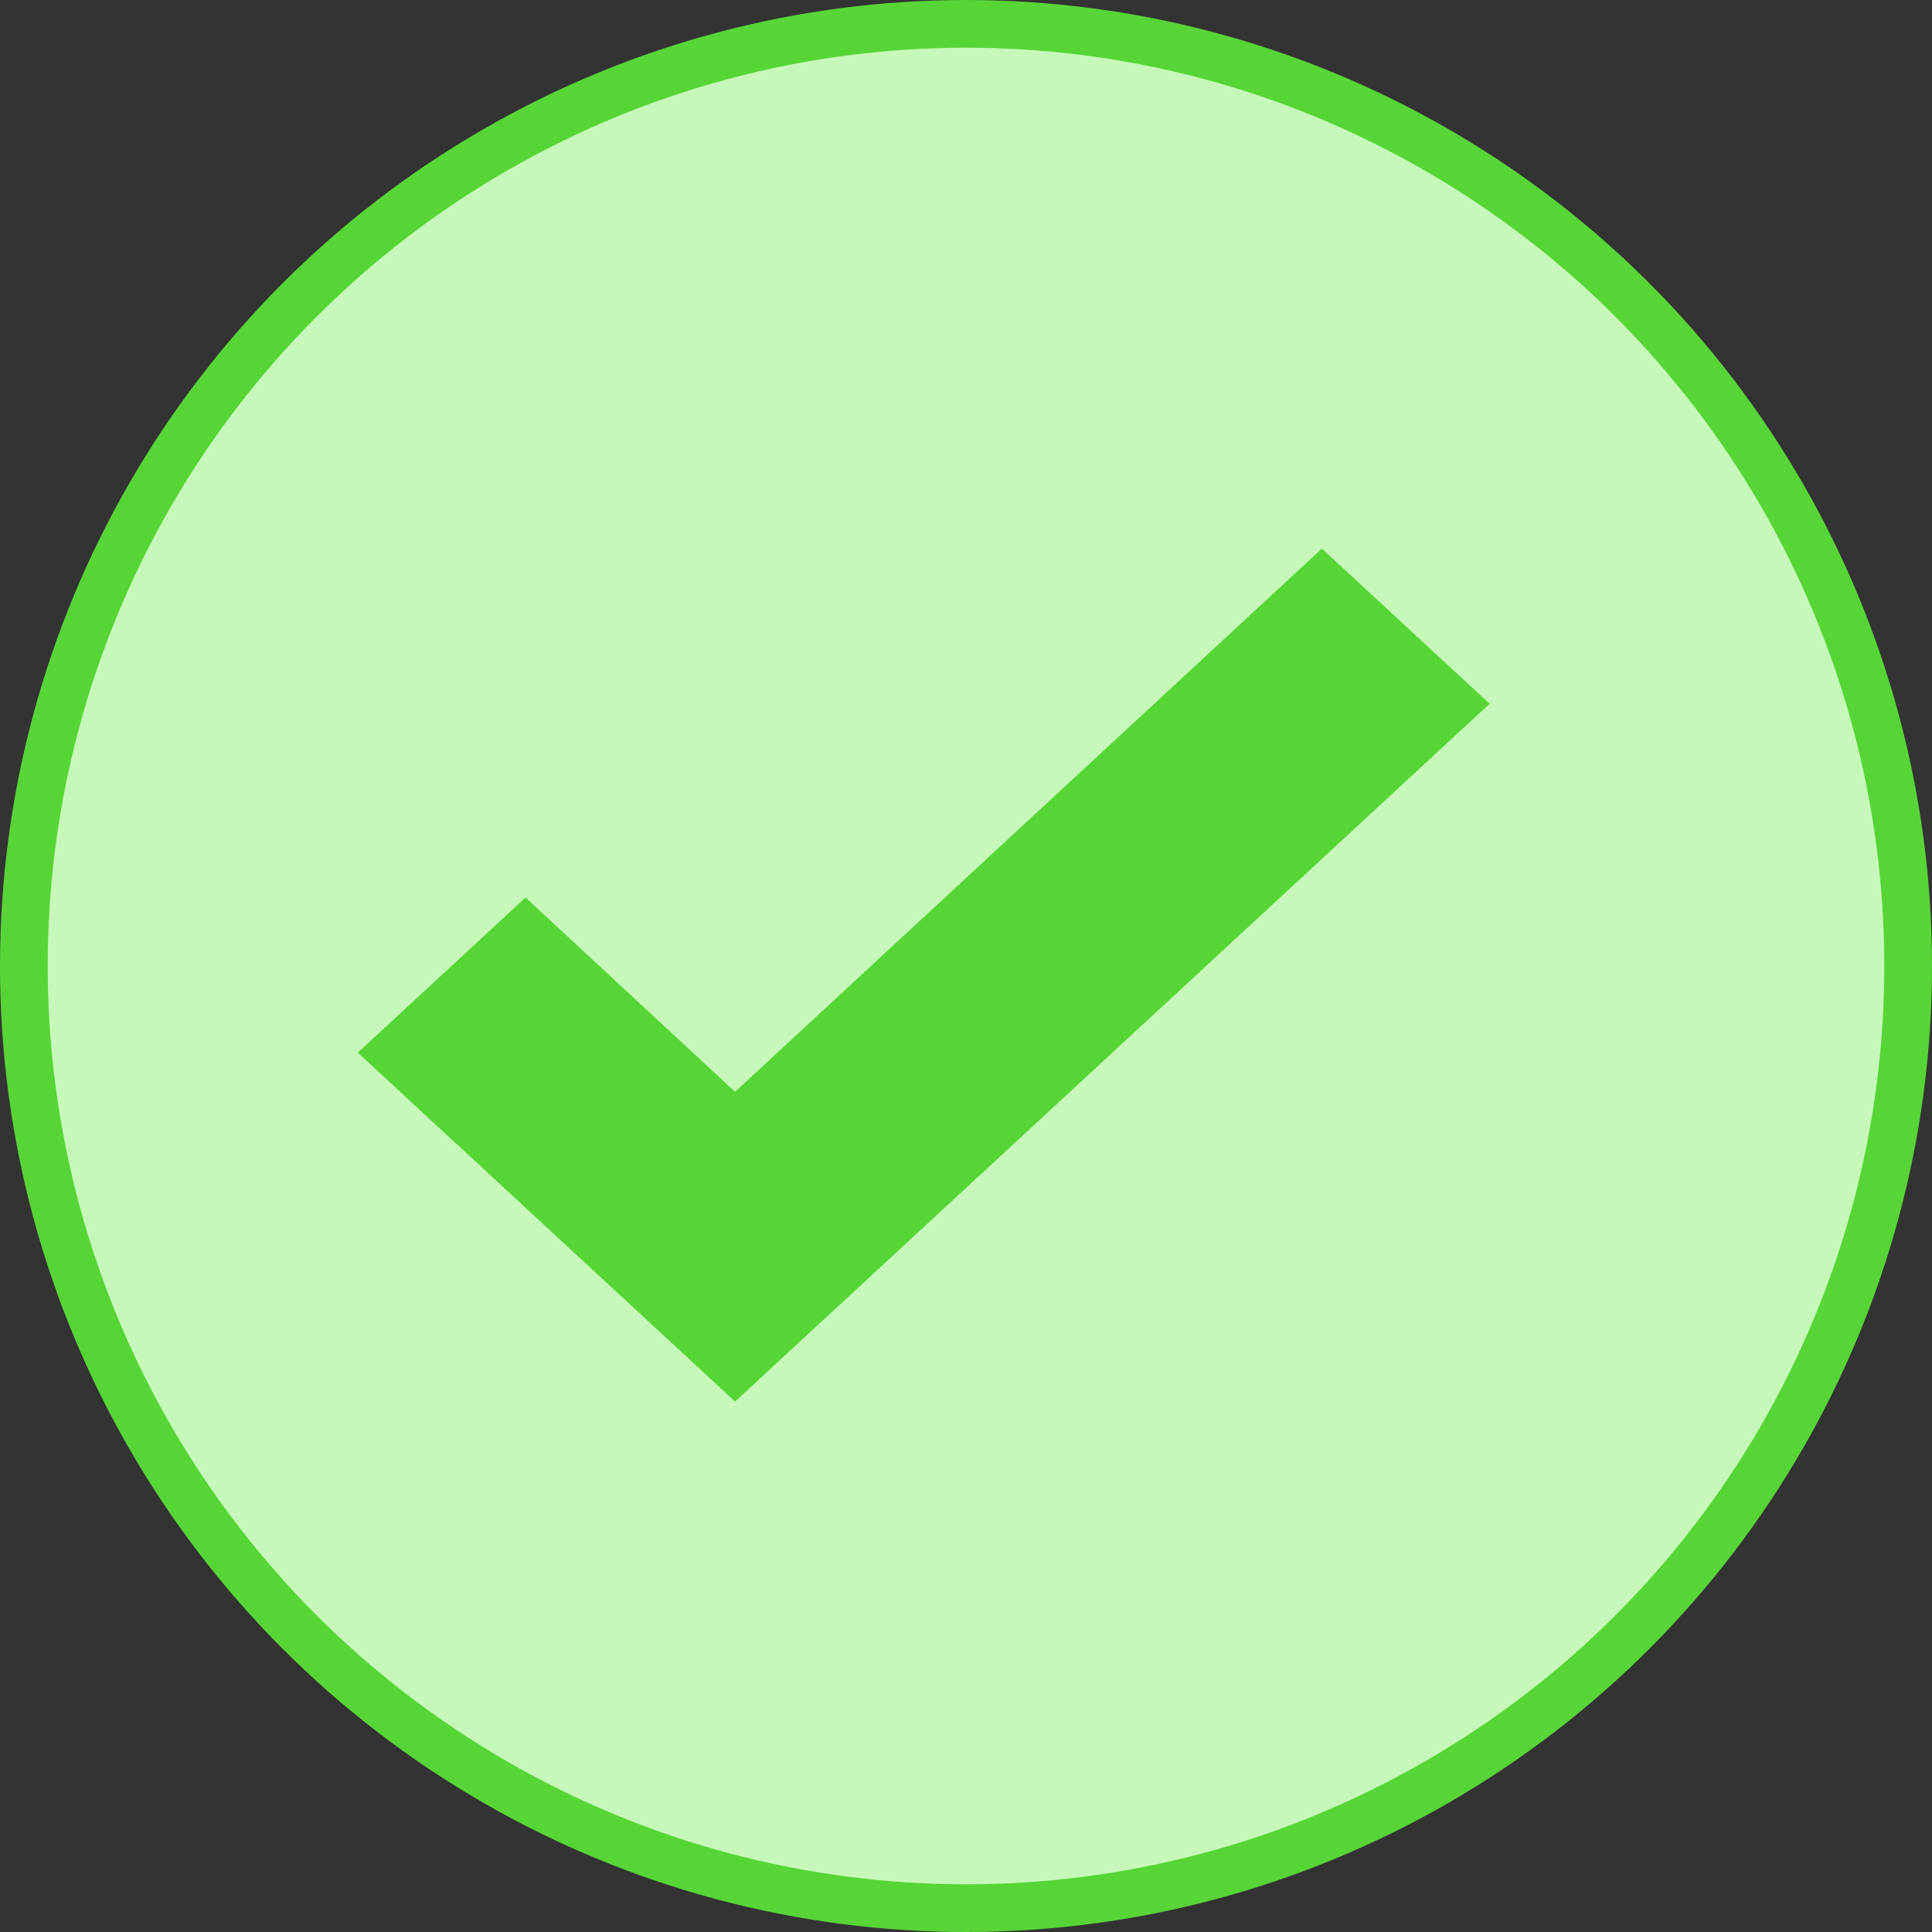 <svg width="81" height="81" viewBox="0 0 81 81" fill="none" xmlns="http://www.w3.org/2000/svg">
<rect x="0" y="0" width="81" height="81" fill="#333333" stroke="none"/>
<circle cx="40.5" cy="40.5" r="39.5" fill="#C6F9B9" stroke="#57D537" stroke-width="2"/>
<path d="M30.818 58.761L15 44.133L22.034 37.628L30.818 45.774L55.42 23L62.455 29.505L30.818 58.761Z" fill="#57D537"/>
</svg>
